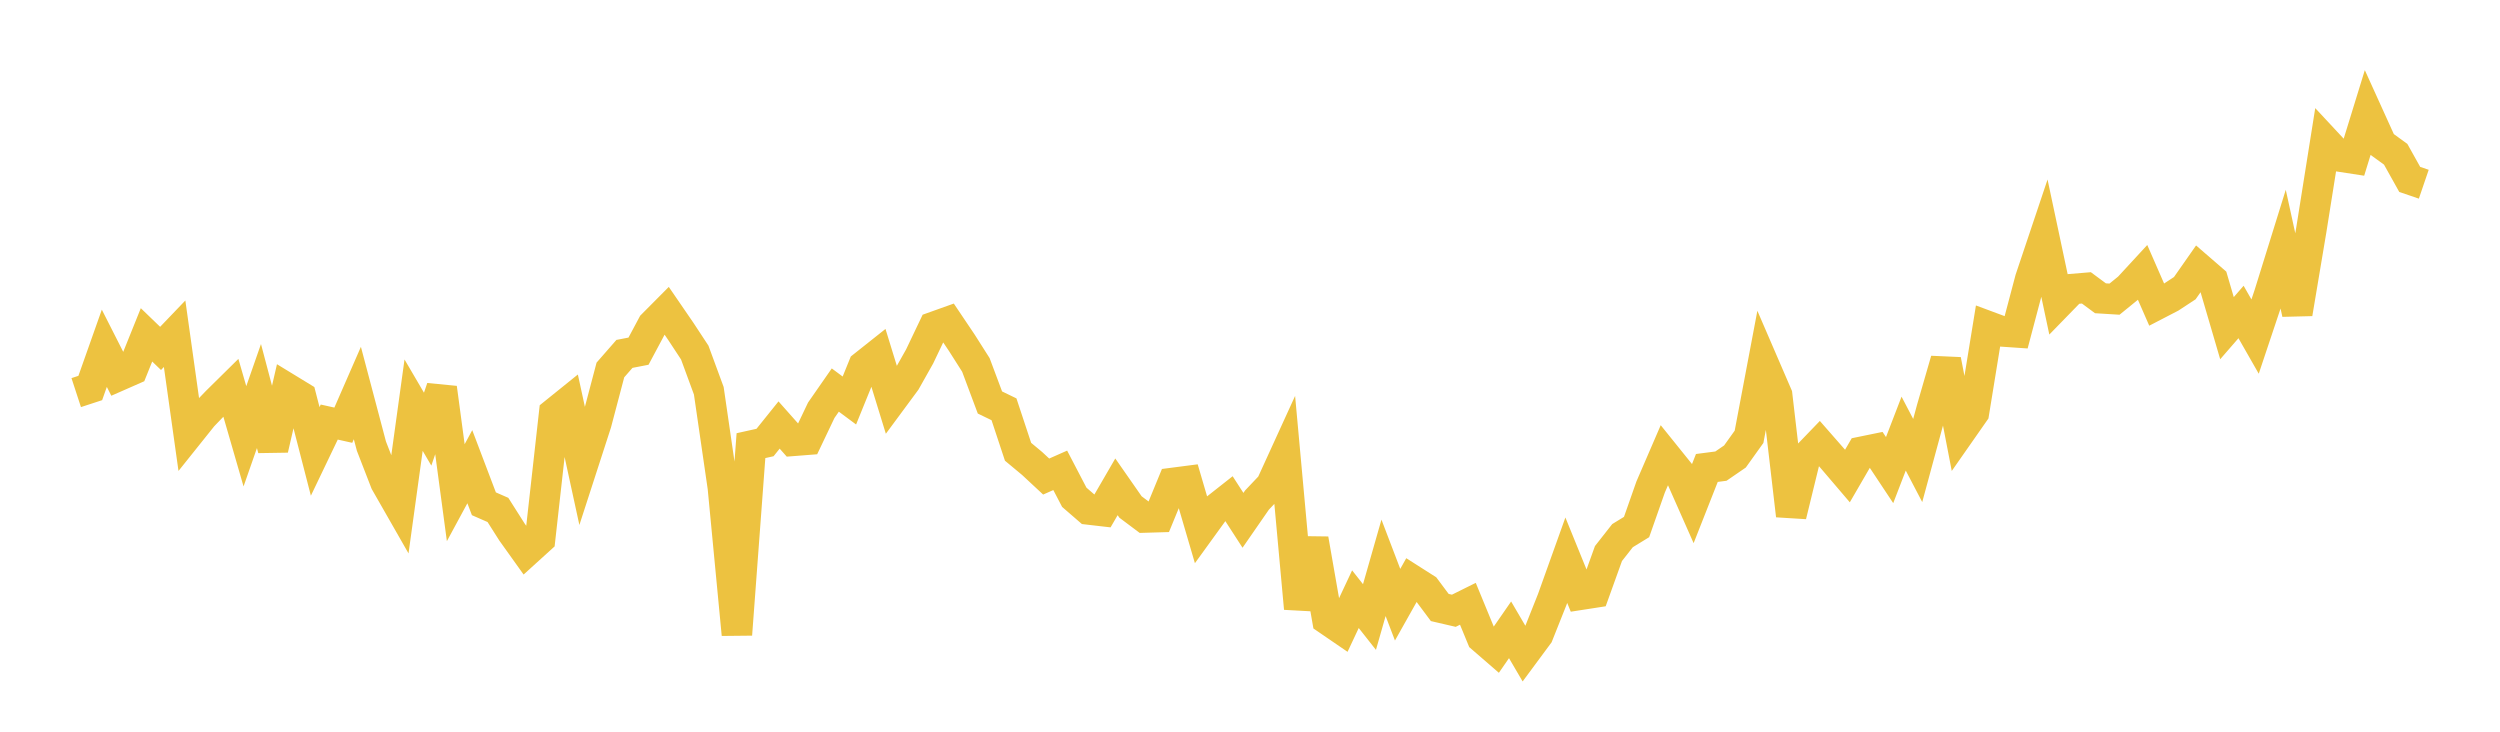 <svg width="164" height="48" xmlns="http://www.w3.org/2000/svg" xmlns:xlink="http://www.w3.org/1999/xlink"><path fill="none" stroke="rgb(237,194,64)" stroke-width="2" d="M5,25.755L5.922,25.453L6.844,22.847L7.766,24.664L8.689,24.258L9.611,21.967L10.533,22.856L11.455,21.893L12.377,28.458L13.299,27.305L14.222,26.345L15.144,25.435L16.066,28.621L16.988,25.981L17.91,29.47L18.832,25.469L19.754,26.032L20.677,29.612L21.599,27.687L22.521,27.893L23.443,25.782L24.365,29.267L25.287,31.643L26.21,33.258L27.132,26.578L28.054,28.153L28.976,25.446L29.898,32.321L30.82,30.616L31.743,33.048L32.665,33.452L33.587,34.904L34.509,36.194L35.431,35.357L36.353,27.105L37.275,26.362L38.198,30.609L39.12,27.764L40.042,24.27L40.964,23.215L41.886,23.037L42.808,21.311L43.731,20.382L44.653,21.726L45.575,23.128L46.497,25.634L47.419,31.974L48.341,41.624L49.263,29.234L50.186,29.029L51.108,27.881L52.03,28.92L52.952,28.848L53.874,26.913L54.796,25.587L55.719,26.273L56.641,24.004L57.563,23.272L58.485,26.267L59.407,25.019L60.329,23.381L61.251,21.447L62.174,21.117L63.096,22.488L64.018,23.939L64.94,26.403L65.862,26.85L66.784,29.636L67.707,30.404L68.629,31.262L69.551,30.854L70.473,32.622L71.395,33.42L72.317,33.527L73.24,31.936L74.162,33.259L75.084,33.95L76.006,33.923L76.928,31.681L77.85,31.561L78.772,34.707L79.695,33.432L80.617,32.706L81.539,34.133L82.461,32.801L83.383,31.828L84.305,29.81L85.228,39.915L86.15,35.364L87.072,40.64L87.994,41.271L88.916,39.307L89.838,40.477L90.76,37.25L91.683,39.669L92.605,38.029L93.527,38.616L94.449,39.852L95.371,40.066L96.293,39.608L97.216,41.85L98.138,42.649L99.06,41.316L99.982,42.89L100.904,41.644L101.826,39.327L102.749,36.749L103.671,39.018L104.593,38.875L105.515,36.313L106.437,35.138L107.359,34.573L108.281,31.948L109.204,29.811L110.126,30.956L111.048,33.039L111.97,30.698L112.892,30.578L113.814,29.945L114.737,28.655L115.659,23.78L116.581,25.916L117.503,33.821L118.425,30.049L119.347,29.092L120.269,30.145L121.192,31.227L122.114,29.638L123.036,29.449L123.958,30.839L124.88,28.445L125.802,30.209L126.725,26.806L127.647,23.615L128.569,28.385L129.491,27.066L130.413,21.399L131.335,21.742L132.257,21.805L133.18,18.315L134.102,15.567L135.024,19.908L135.946,18.961L136.868,18.884L137.79,19.567L138.713,19.624L139.635,18.874L140.557,17.875L141.479,19.986L142.401,19.508L143.323,18.903L144.246,17.584L145.168,18.382L146.09,21.528L147.012,20.466L147.934,22.08L148.856,19.323L149.778,16.358L150.701,20.572L151.623,15.073L152.545,9.275L153.467,10.265L154.389,10.407L155.311,7.416L156.234,9.451L157.156,10.119L158.078,11.77L159,12.085"></path></svg>